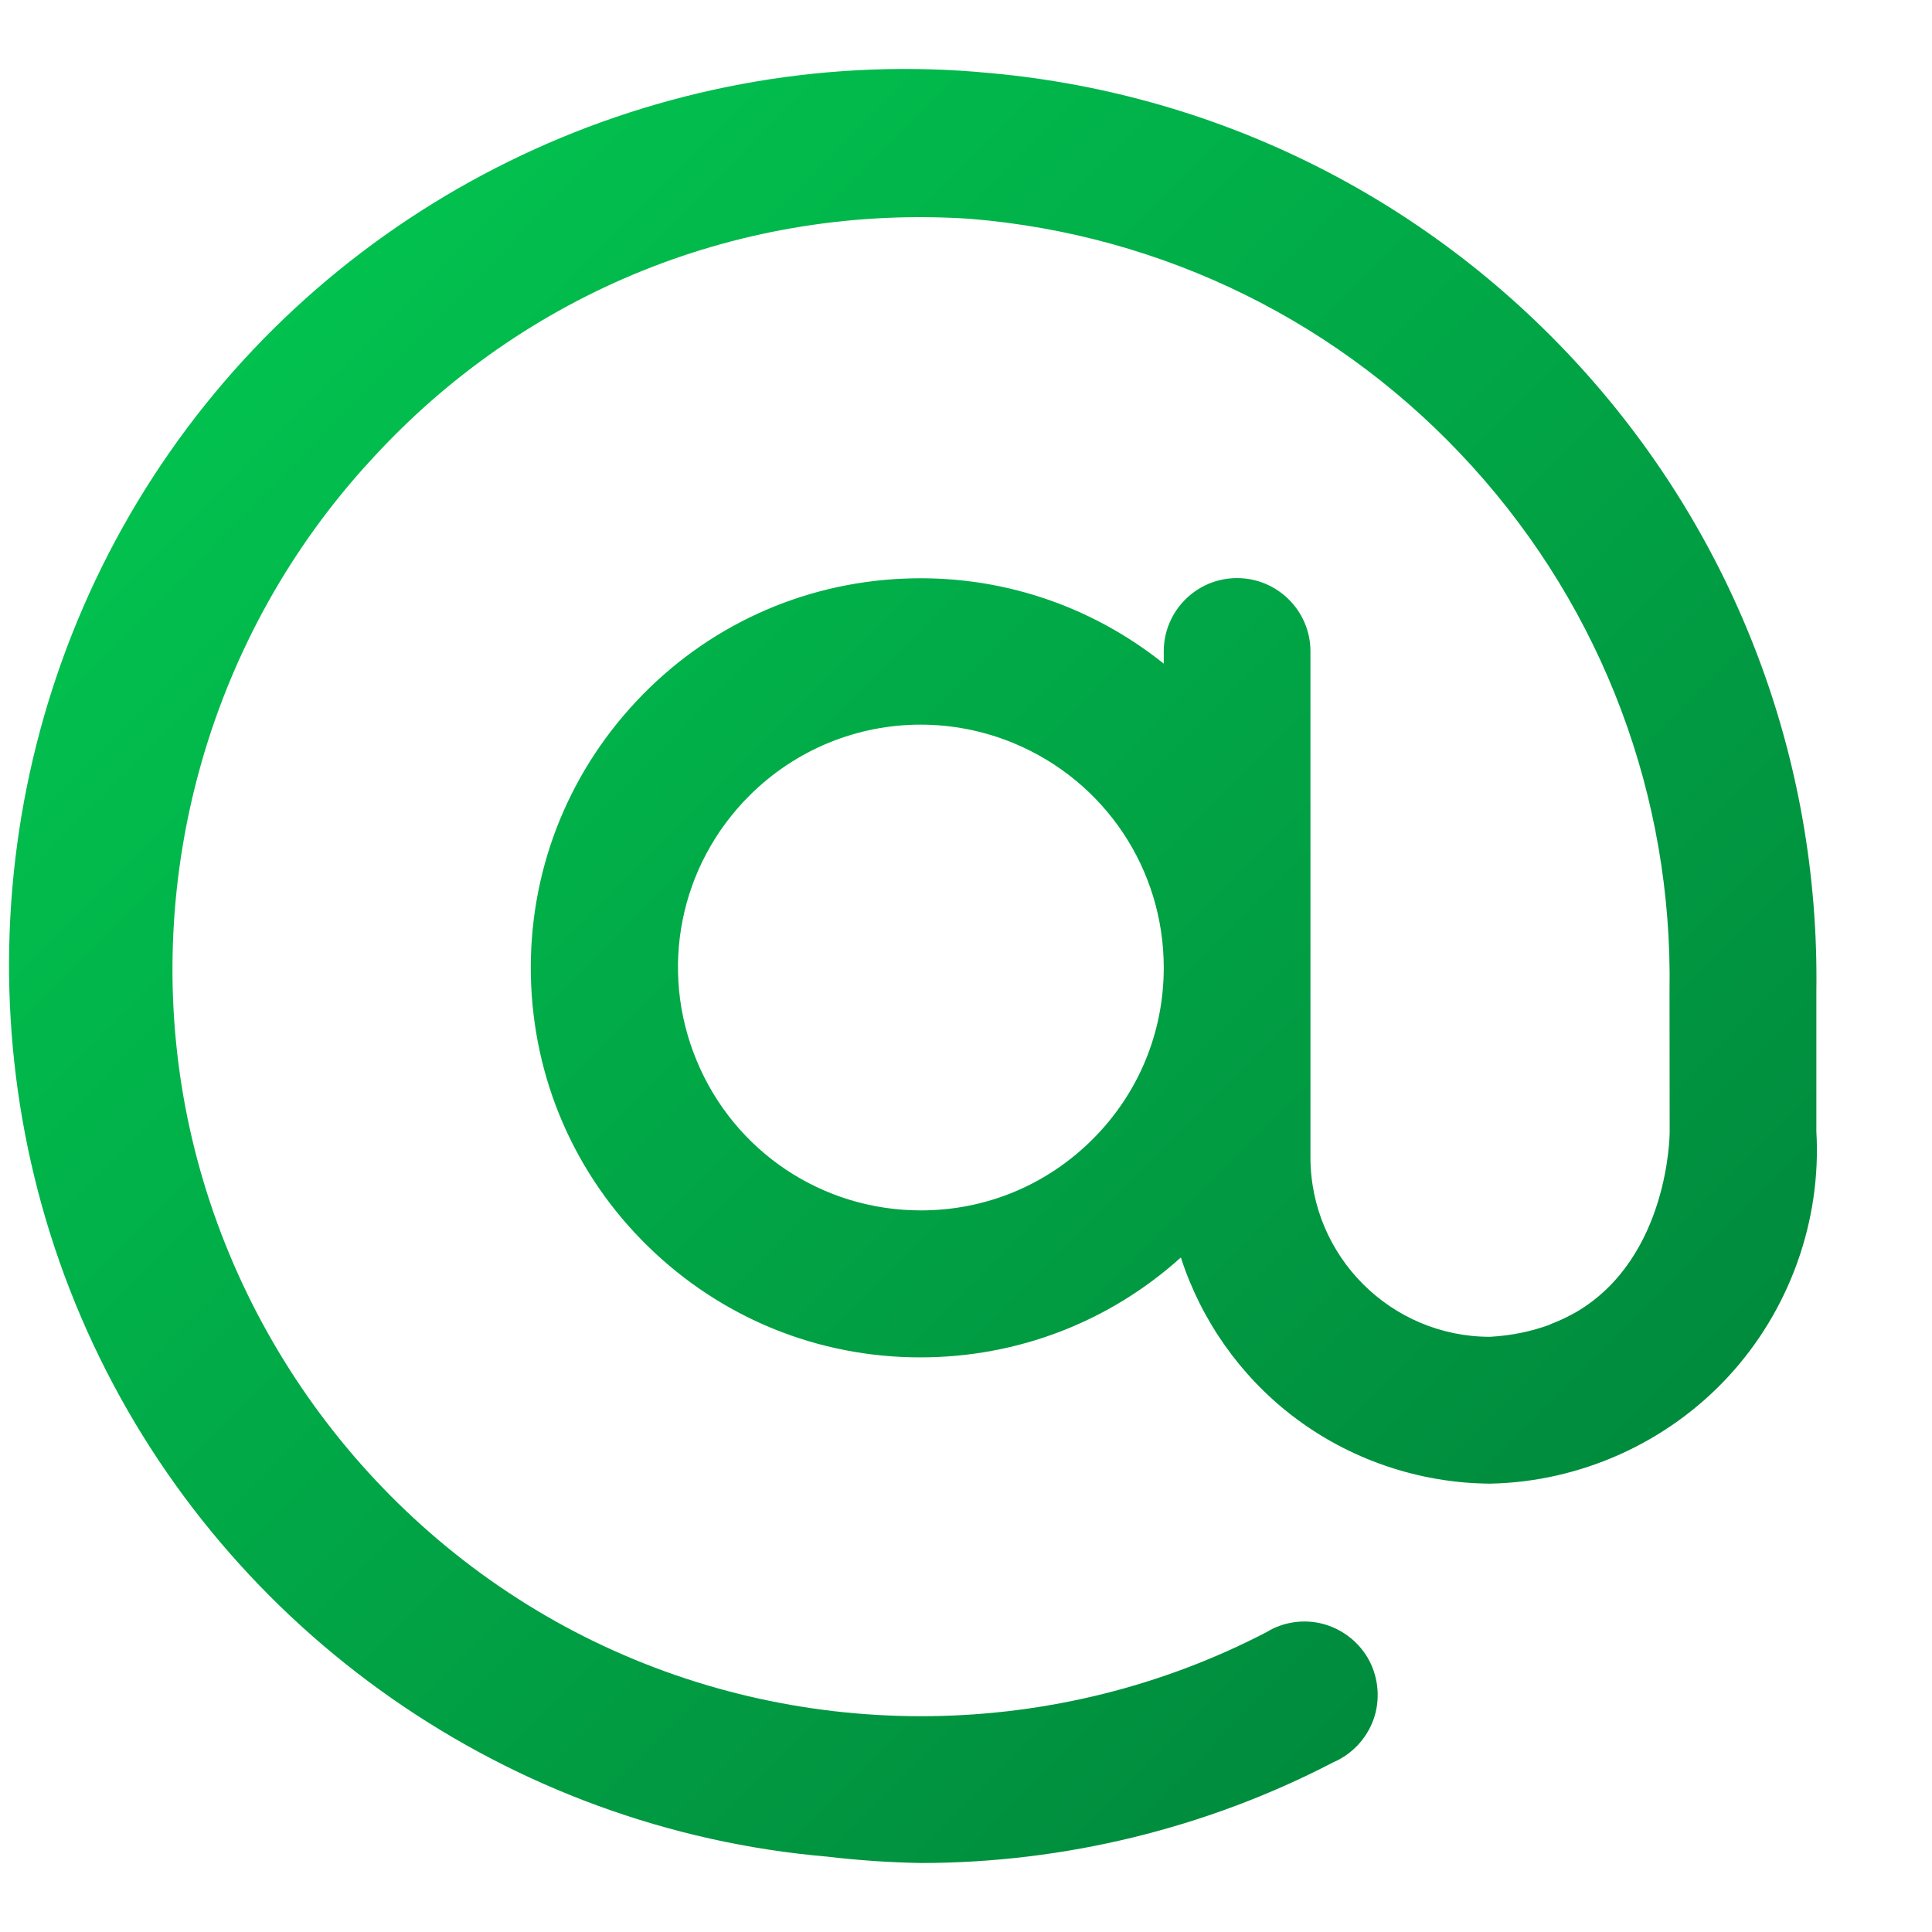 <svg width="14" height="14" viewBox="0 0 14 14" fill="none" xmlns="http://www.w3.org/2000/svg">
<path d="M13.162 8.198V7.182C13.186 5.504 12.578 3.897 11.449 2.656C10.32 1.416 8.779 0.659 7.111 0.524L7.067 0.52C4.778 0.338 2.542 1.394 1.23 3.276C-0.092 5.172 -0.305 7.649 0.676 9.742C1.656 11.834 3.695 13.256 5.995 13.454C6.215 13.48 6.443 13.496 6.673 13.5C7.711 13.5 8.746 13.247 9.662 12.77C9.797 12.712 9.903 12.599 9.953 12.46C10.002 12.322 9.991 12.167 9.924 12.037C9.856 11.906 9.735 11.809 9.593 11.769C9.452 11.73 9.299 11.752 9.178 11.827C7.663 12.615 5.841 12.64 4.304 11.894C2.768 11.148 1.661 9.7 1.343 8.022C1.026 6.344 1.528 4.592 2.686 3.336C3.799 2.113 5.384 1.475 7.034 1.586C8.436 1.702 9.727 2.34 10.671 3.383C11.615 4.425 12.122 5.774 12.098 7.181L12.099 8.205C12.099 8.205 12.099 9.114 11.418 9.51C11.404 9.518 11.389 9.525 11.375 9.533C11.335 9.554 11.294 9.573 11.249 9.59C11.24 9.594 11.23 9.599 11.22 9.603C11.097 9.647 10.957 9.678 10.797 9.687C10.08 9.687 9.496 9.104 9.496 8.386V4.72C9.496 4.427 9.257 4.189 8.964 4.189C8.671 4.189 8.433 4.427 8.433 4.72V4.809C7.899 4.382 7.236 4.163 6.547 4.193C5.805 4.225 5.117 4.541 4.61 5.083C4.102 5.625 3.831 6.332 3.847 7.074C3.863 7.817 4.164 8.512 4.695 9.031C5.226 9.55 5.926 9.836 6.668 9.836H6.67C7.372 9.836 8.038 9.58 8.557 9.112C8.703 9.565 8.986 9.968 9.363 10.258C9.771 10.573 10.28 10.748 10.799 10.751C11.452 10.738 12.081 10.455 12.524 9.975C12.967 9.496 13.2 8.847 13.162 8.198ZM7.917 8.256C7.585 8.588 7.143 8.771 6.673 8.771C5.959 8.771 5.321 8.345 5.048 7.685C4.774 7.025 4.924 6.272 5.429 5.767C5.766 5.43 6.214 5.251 6.671 5.251C6.898 5.251 7.128 5.295 7.347 5.386C8.006 5.66 8.433 6.298 8.433 7.012C8.433 7.482 8.25 7.924 7.917 8.256Z" fill="url(#paint0_linear_4561_661)"/>
<defs>
<linearGradient id="paint0_linear_4561_661" x1="0.065" y1="0.5" x2="13.166" y2="13.5" gradientUnits="userSpaceOnUse">
<stop stop-color="#02CC52"/>
<stop offset="1" stop-color="#007F39"/>
</linearGradient>
</defs>
</svg>
